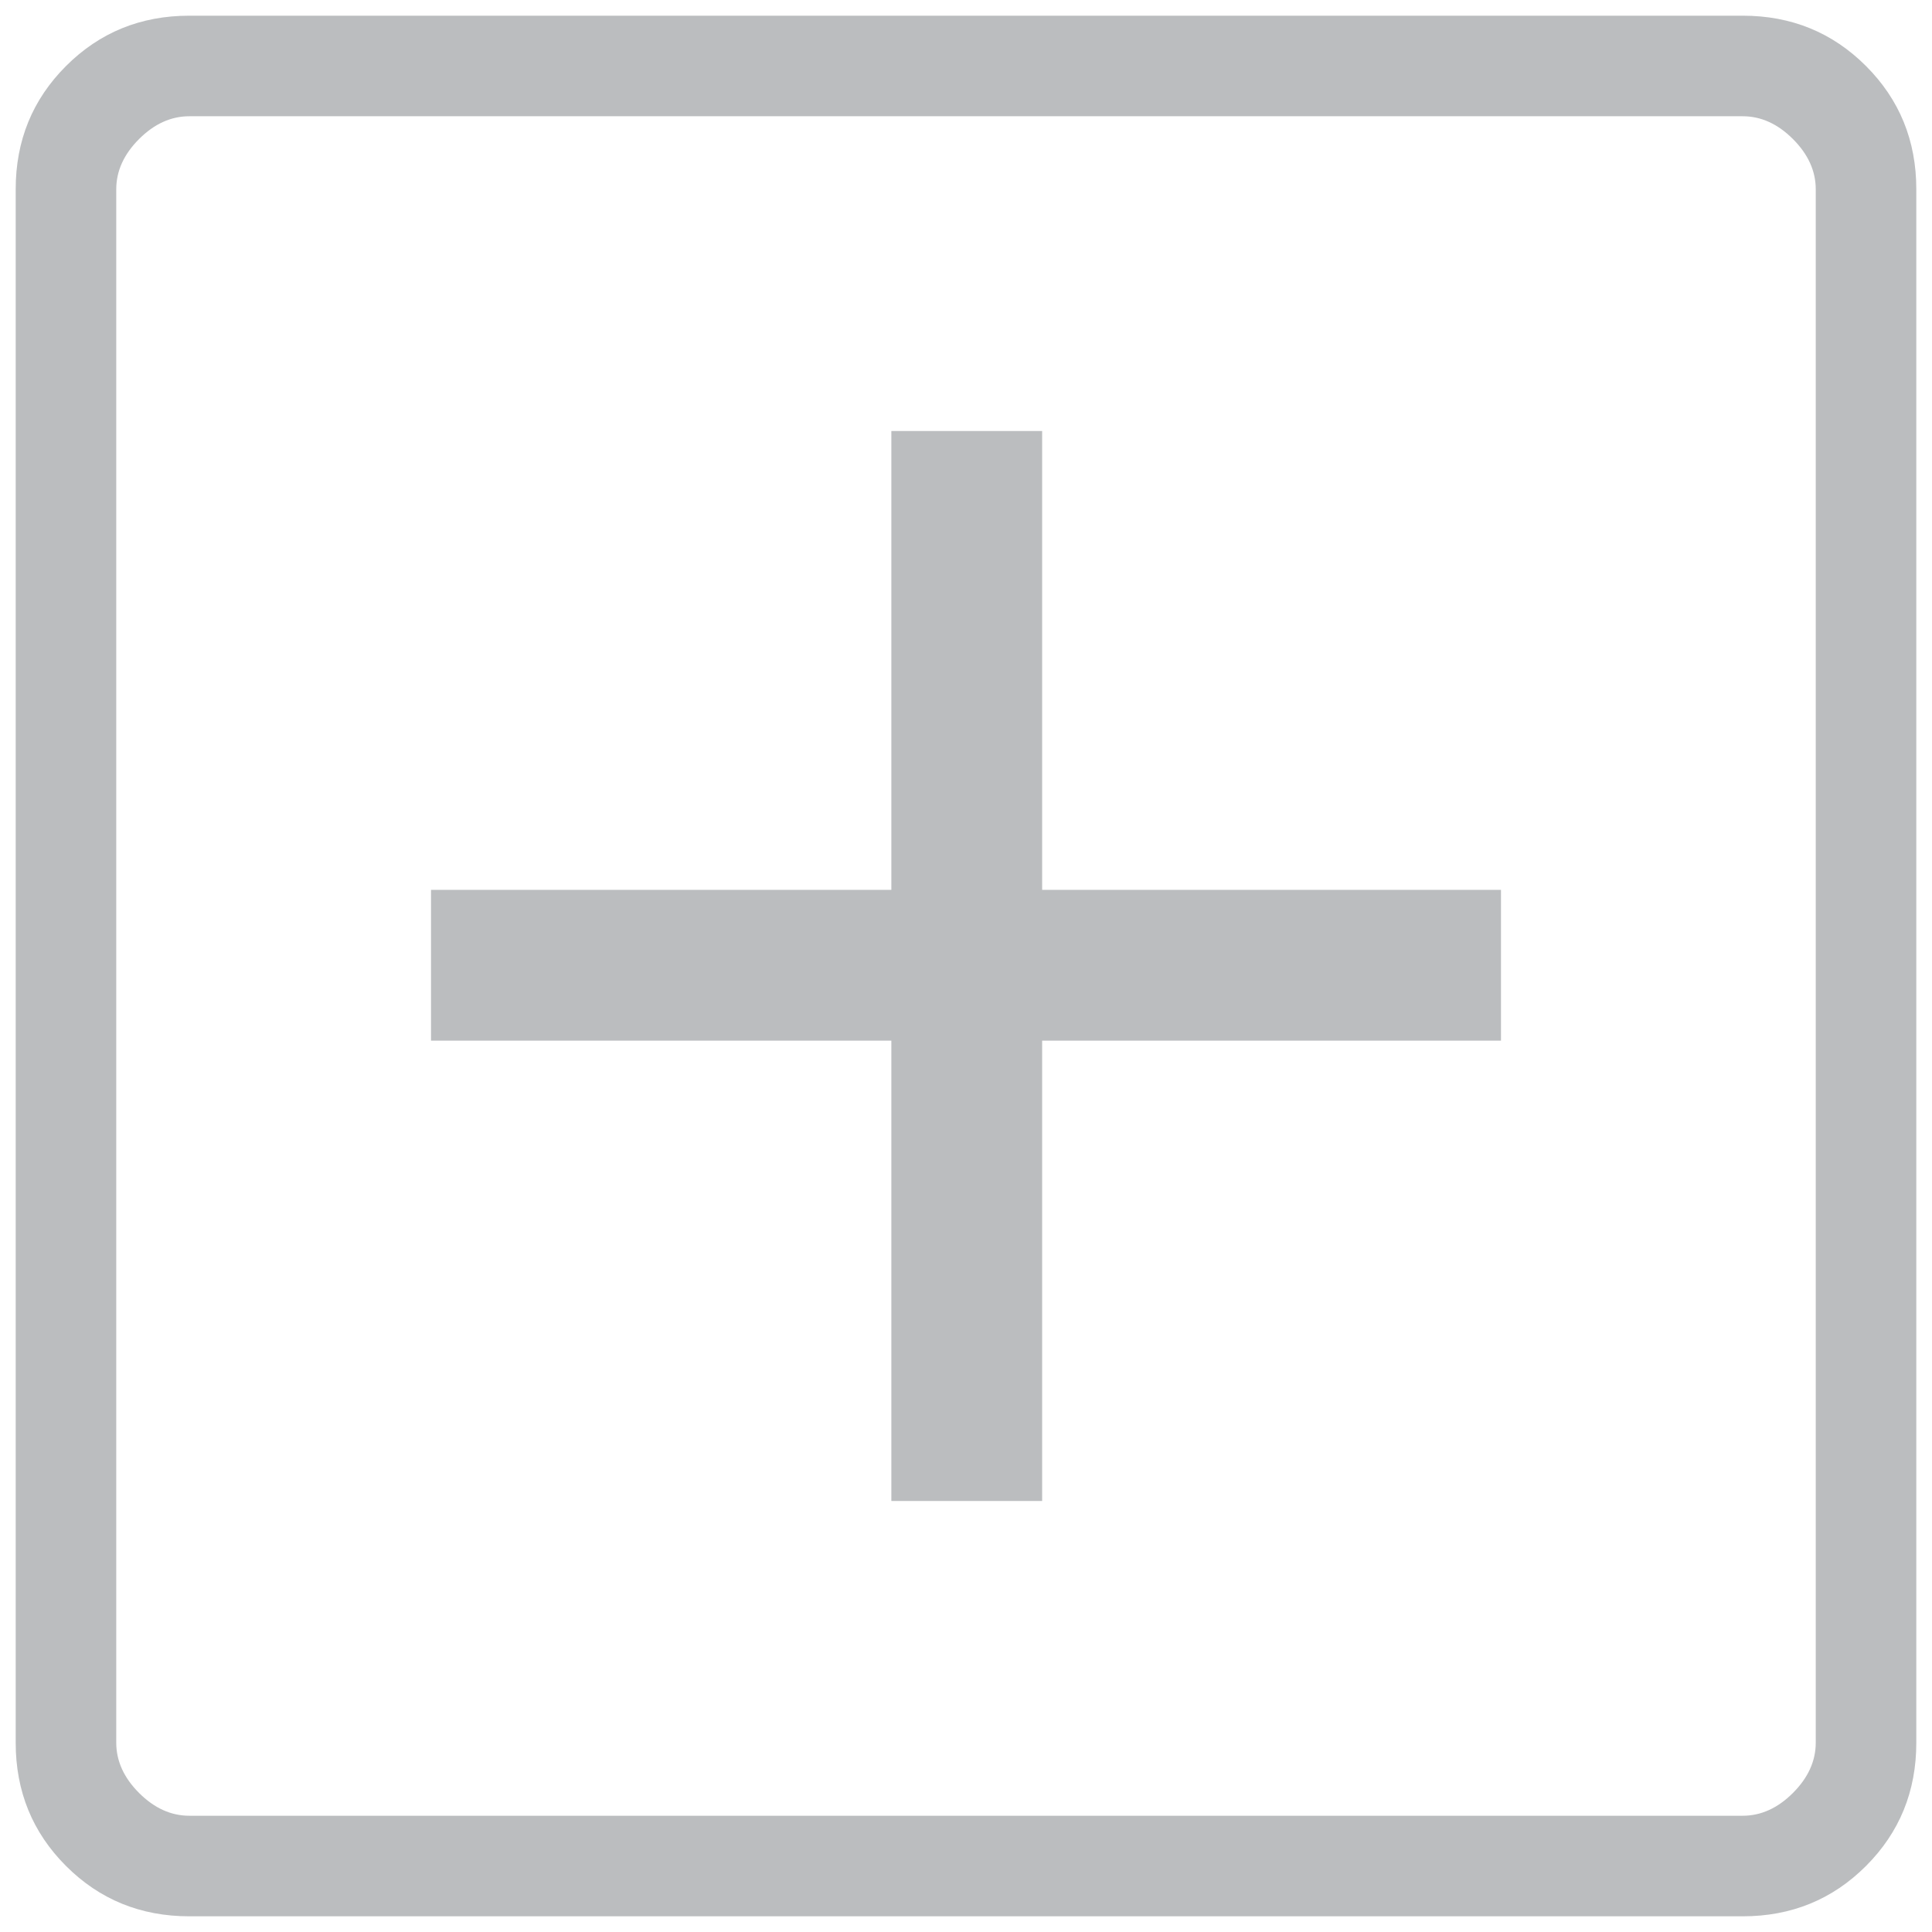 <svg width="41" height="41" viewBox="0 0 41 41" fill="none" xmlns="http://www.w3.org/2000/svg">
<path d="M18.916 31.853H22.116V22.084H31.853V18.884H22.116V9.147H18.916V18.884H9.147V22.084H18.916V31.853ZM4.018 40.667C2.985 40.667 2.113 40.311 1.401 39.599C0.689 38.887 0.333 38.015 0.333 36.982V4.017C0.333 2.985 0.689 2.113 1.401 1.401C2.113 0.689 2.985 0.333 4.018 0.333H36.983C38.015 0.333 38.887 0.689 39.599 1.401C40.311 2.113 40.667 2.985 40.667 4.017V36.982C40.667 38.015 40.311 38.887 39.599 39.599C38.887 40.311 38.015 40.667 36.983 40.667H4.018ZM4.018 38.533H36.983C37.37 38.533 37.726 38.372 38.049 38.049C38.372 37.726 38.533 37.37 38.533 36.982V4.017C38.533 3.63 38.372 3.274 38.049 2.951C37.726 2.628 37.37 2.467 36.983 2.467H4.018C3.63 2.467 3.274 2.628 2.951 2.951C2.628 3.274 2.467 3.63 2.467 4.017V36.982C2.467 37.37 2.628 37.726 2.951 38.049C3.274 38.372 3.63 38.533 4.018 38.533Z" fill="#BBBDBF"/>
</svg>
